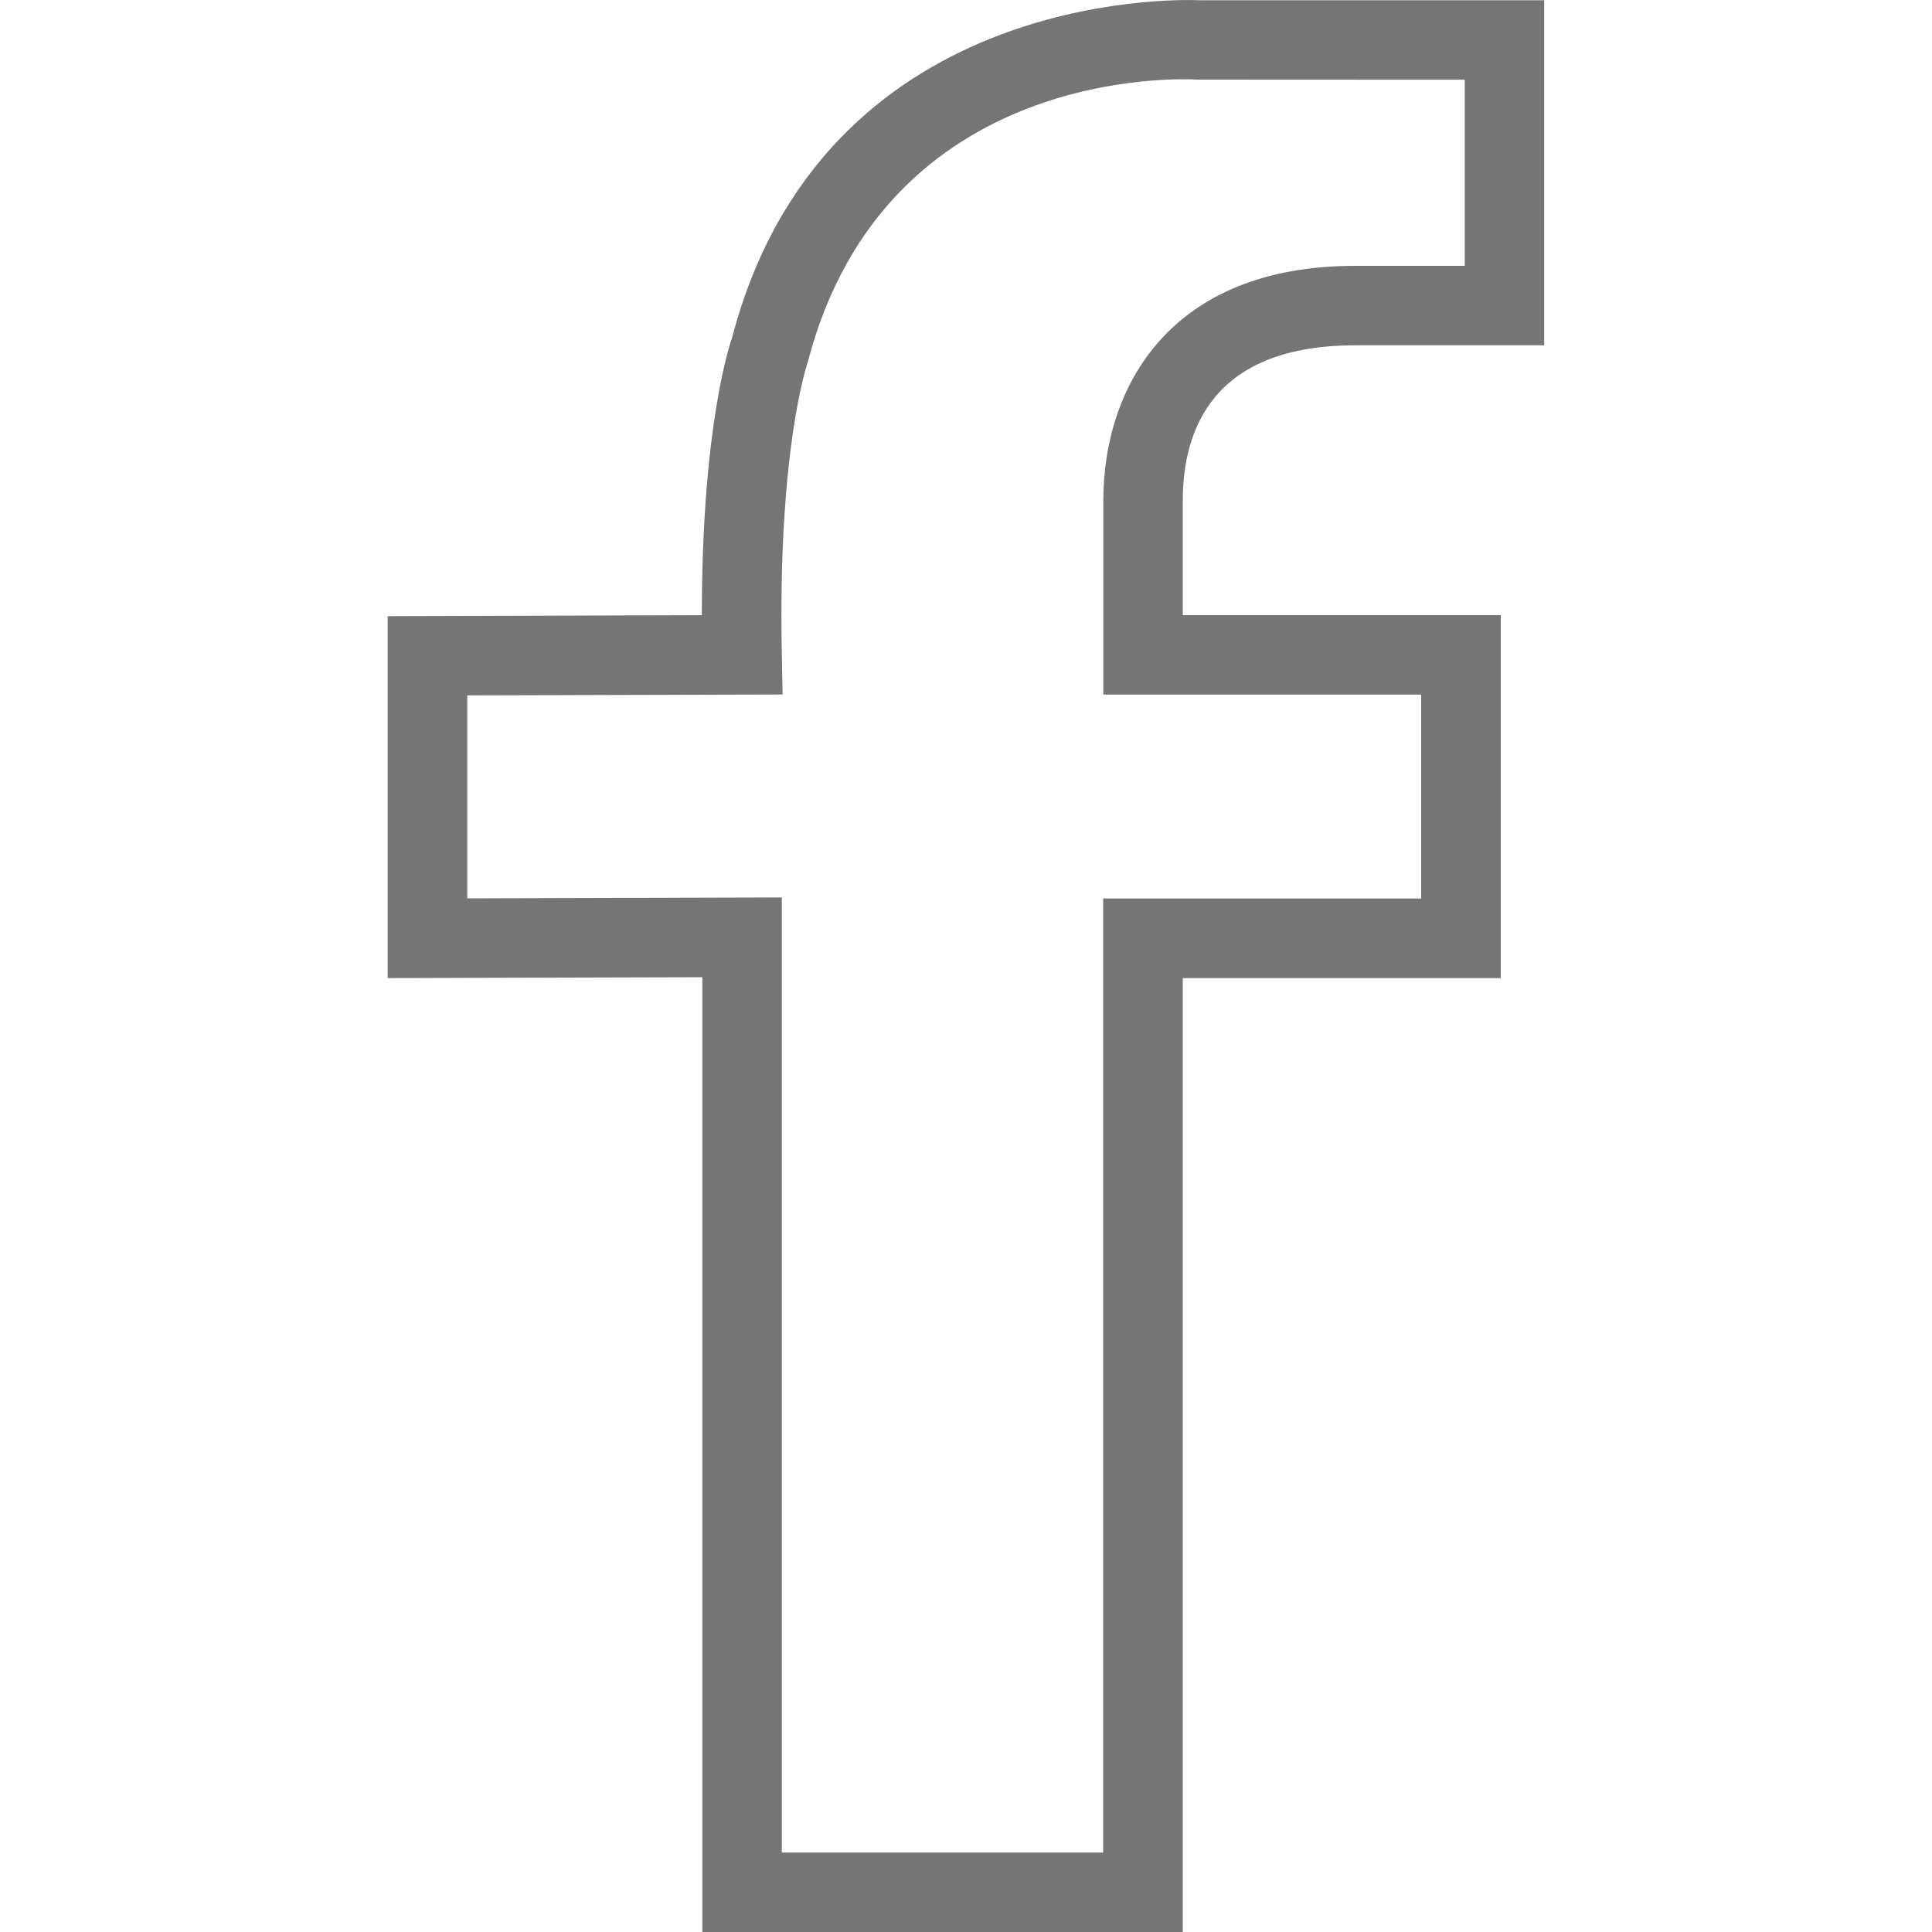 <svg width="15" height="15" viewBox="0 0 15 15" fill="none" xmlns="http://www.w3.org/2000/svg">
<g clip-path="url(#clip0_225_101)">
<path d="M10.522 2.681H11.989V0.002H9.322C9.1 -0.008 6.387 -0.06 5.684 2.621C5.674 2.649 5.449 3.287 5.449 4.776L3.01 4.784V7.594L5.453 7.587V15H9.183V7.594H11.652V4.776H9.183V3.889C9.183 3.338 9.415 2.681 10.522 2.681ZM11.034 5.393V6.976H8.565V14.383H6.07V6.968L3.628 6.975V5.399L6.076 5.392L6.07 5.078C6.038 3.501 6.263 2.837 6.273 2.805C6.88 0.496 9.196 0.612 9.296 0.618L11.372 0.619V2.064H10.522C9.08 2.064 8.566 3.007 8.566 3.889V5.393H11.034Z" fill="#757575"/>
</g>
<defs>
<clipPath id="clip0_225_101">
<rect width="15" height="15" fill="white"/>
</clipPath>
</defs>
</svg>
